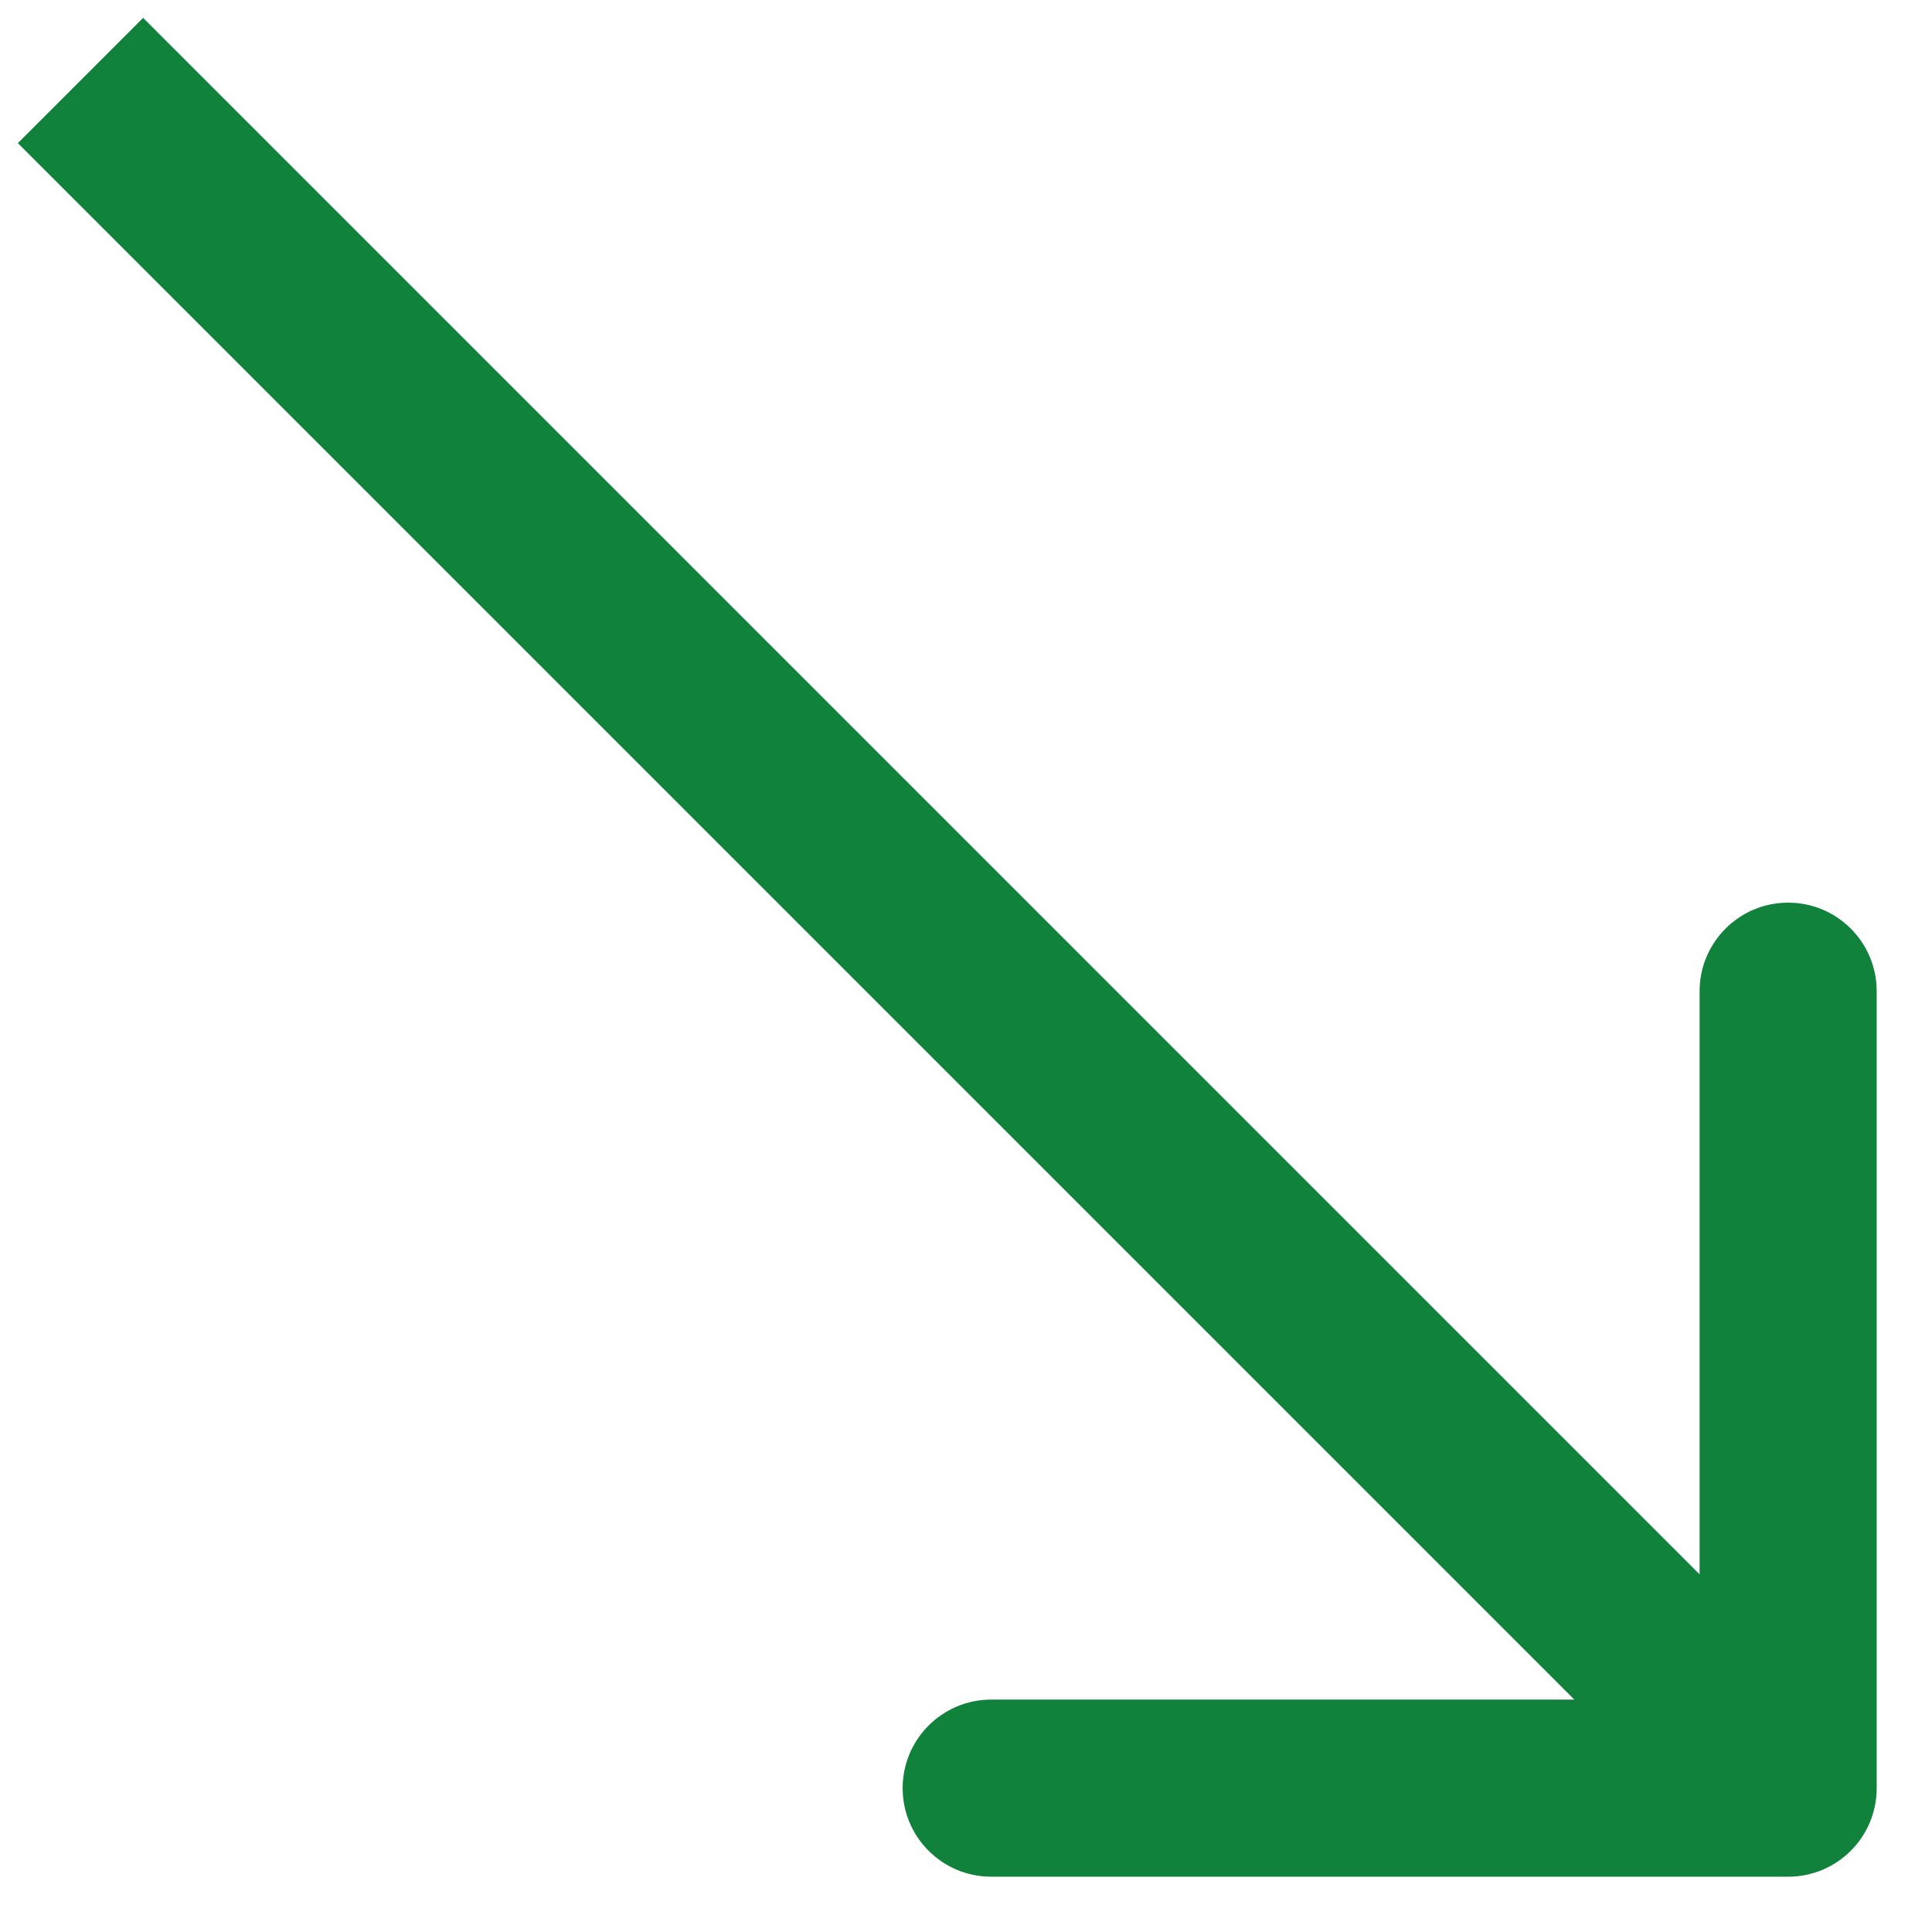 <svg width="24" height="24" viewBox="0 0 24 24" fill="none" xmlns="http://www.w3.org/2000/svg">
<path d="M22.213 23.313C22.821 23.313 23.313 22.821 23.313 22.213L23.313 12.313C23.313 11.706 22.821 11.213 22.213 11.213C21.606 11.213 21.113 11.706 21.113 12.313V21.113H12.313C11.706 21.113 11.213 21.606 11.213 22.213C11.213 22.821 11.706 23.313 12.313 23.313L22.213 23.313ZM0.222 1.778L21.435 22.991L22.991 21.435L1.778 0.222L0.222 1.778Z" fill="#11823B"/>
</svg>
